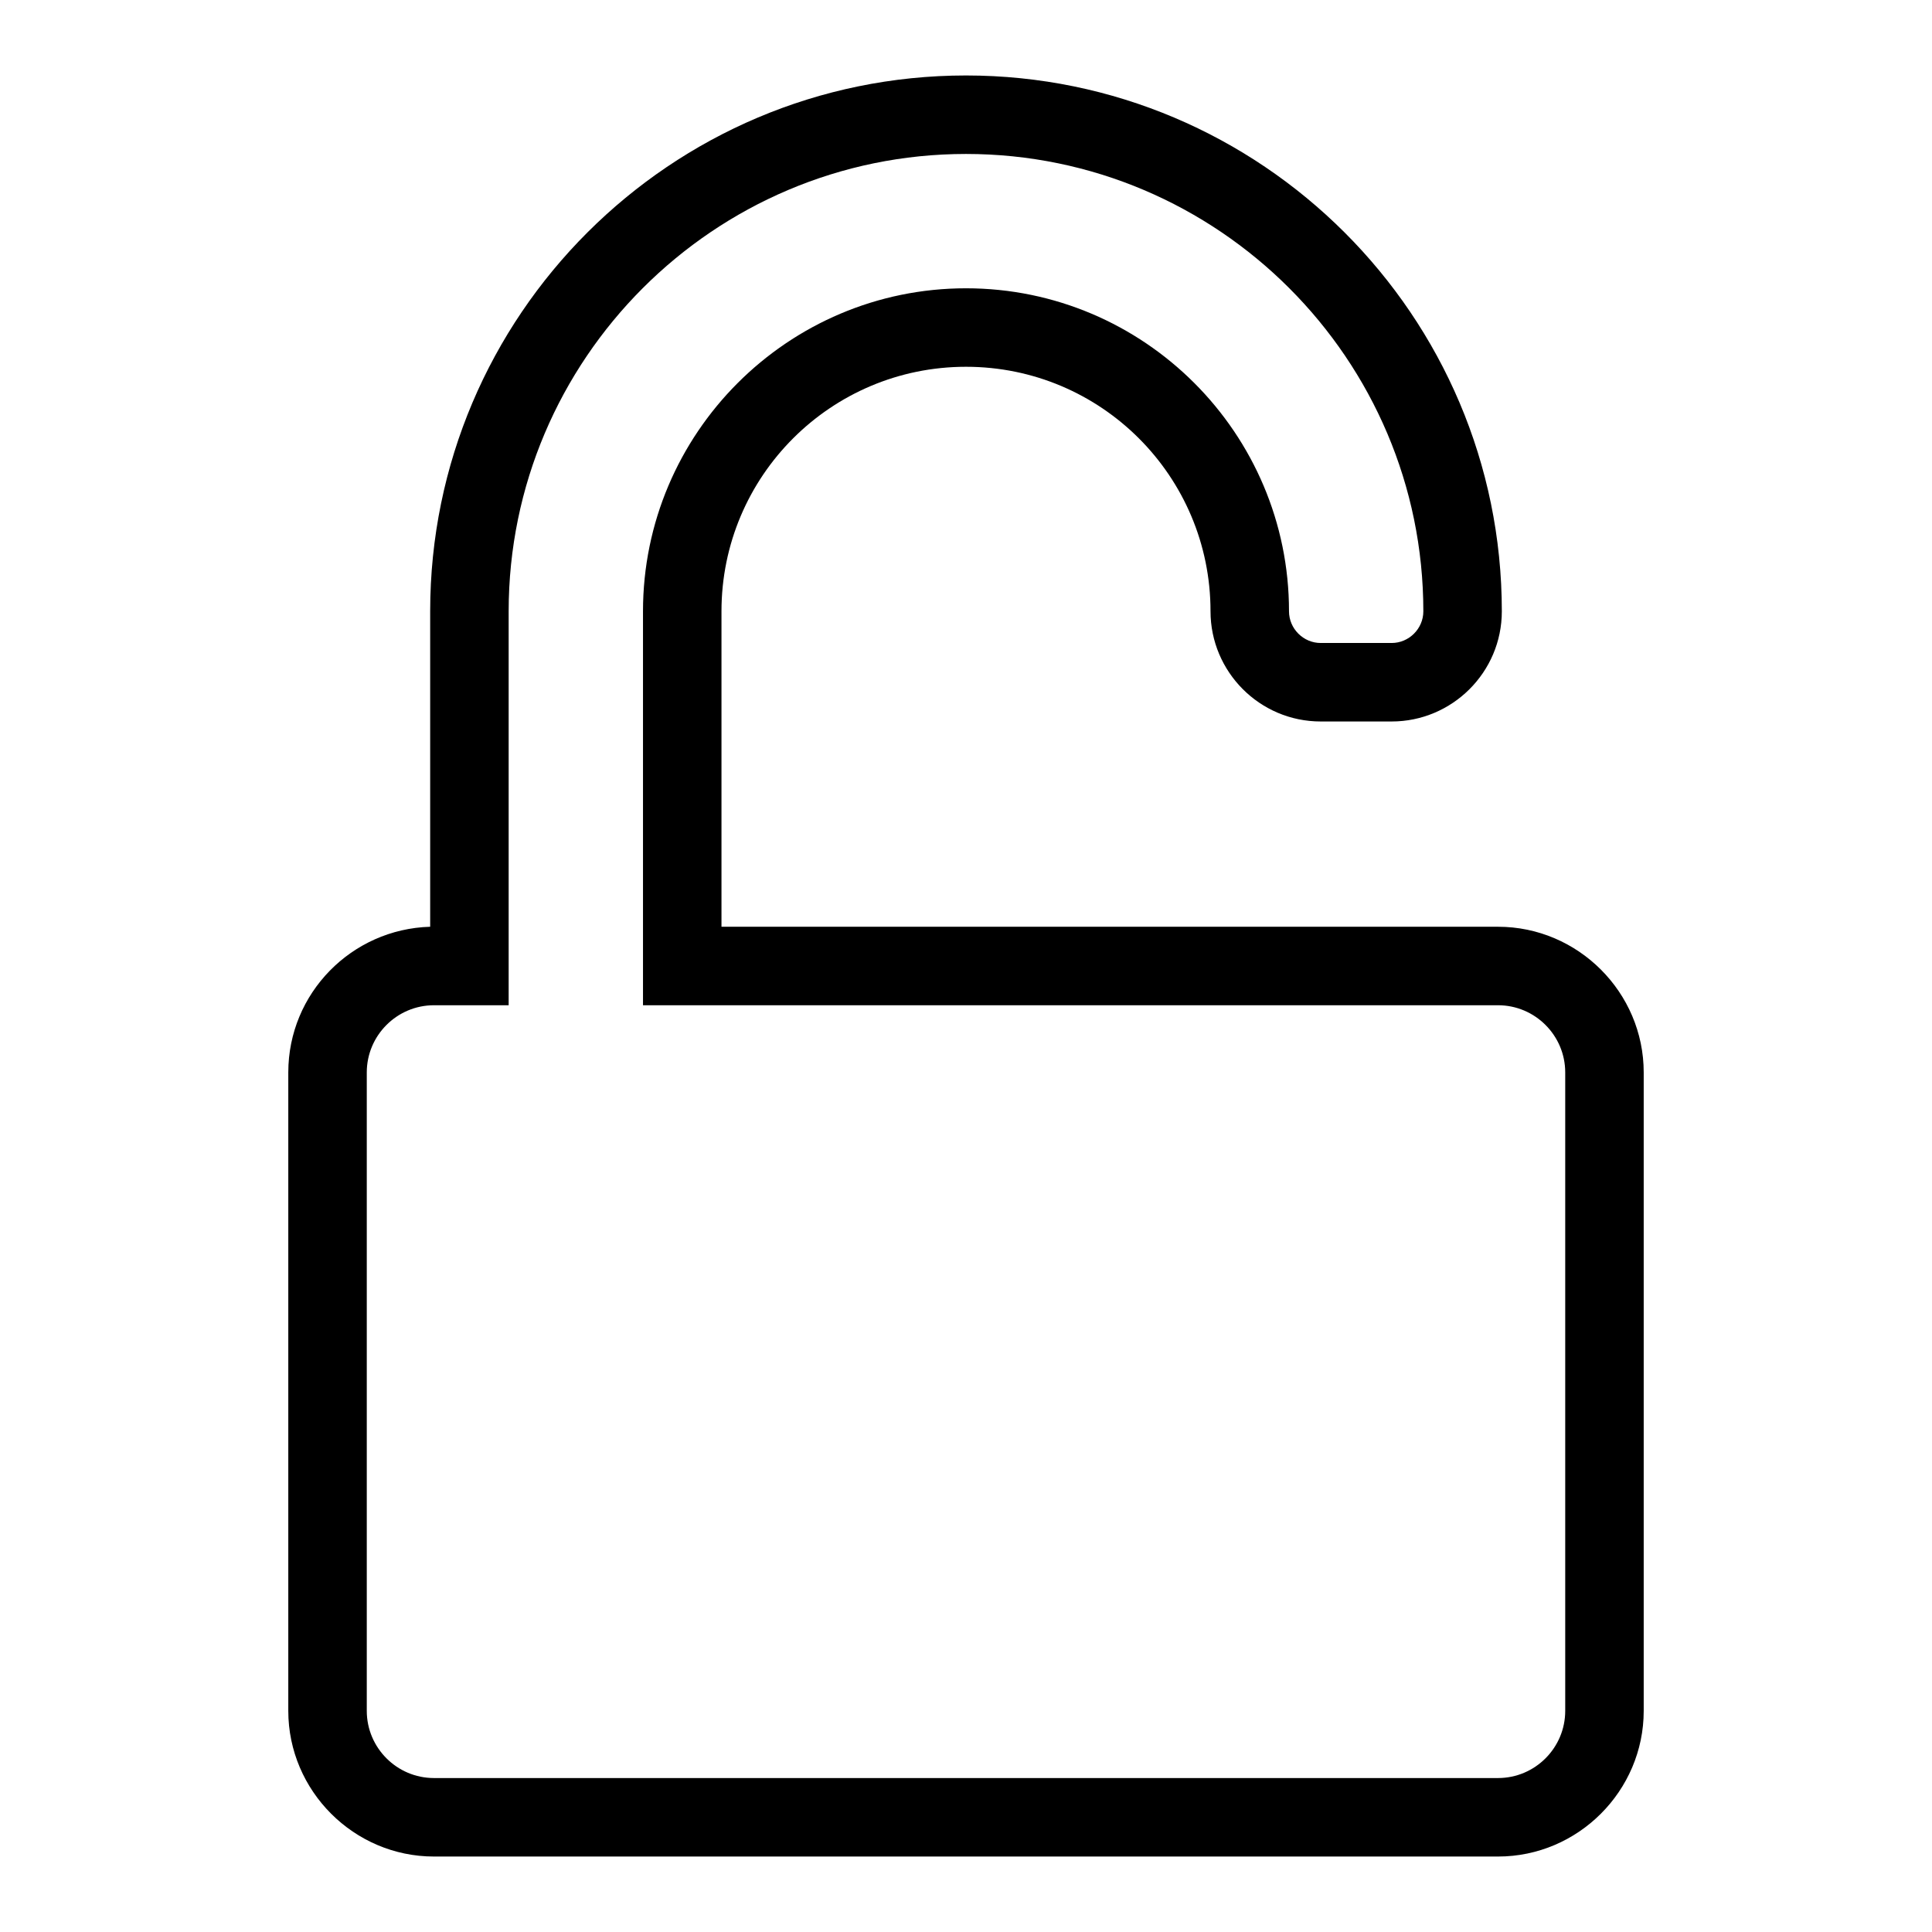 <?xml version="1.0" encoding="utf-8"?>
<!-- Svg Vector Icons : http://www.onlinewebfonts.com/icon -->
<!DOCTYPE svg PUBLIC "-//W3C//DTD SVG 1.1//EN" "http://www.w3.org/Graphics/SVG/1.1/DTD/svg11.dtd">
<svg version="1.1" xmlns="http://www.w3.org/2000/svg" xmlns:xlink="http://www.w3.org/1999/xlink" x="0px" y="0px" viewBox="0 0 256 256" enable-background="new 0 0 256 256" xml:space="preserve">
<g> <path fill="#000000" d="M198.5,246h-141c-10.6,0-19.3-8.7-19.3-19.3v-84.6c0-10.5,8.4-19,18.8-19.3V81c0-39.2,31.9-71,71-71 c39.1,0,71,31.8,71,71c0,8.1-6.6,14.6-14.6,14.6H175c-8.1,0-14.6-6.6-14.6-14.6c0-17.9-14.5-32.4-32.4-32.4 c-17.9,0-32.4,14.5-32.4,32.4v41.8h102.9c10.6,0,19.3,8.7,19.3,19.3v84.6C217.8,237.3,209.1,246,198.5,246L198.5,246z M57.5,133.2 c-4.9,0-8.9,4-8.9,8.9v84.6c0,4.9,4,8.9,8.9,8.9h141c4.9,0,8.9-4,8.9-8.9v-84.6c0-4.9-4-8.9-8.9-8.9H85.2V81 c0-23.6,19.2-42.8,42.8-42.8c23.6,0,42.8,19.2,42.8,42.8c0,2.3,1.9,4.2,4.2,4.2h9.4c2.3,0,4.2-1.9,4.2-4.2 c0-33.4-27.2-60.6-60.6-60.6c-33.4,0-60.6,27.2-60.6,60.6v52.2L57.5,133.2L57.5,133.2z"/></g>
</svg>